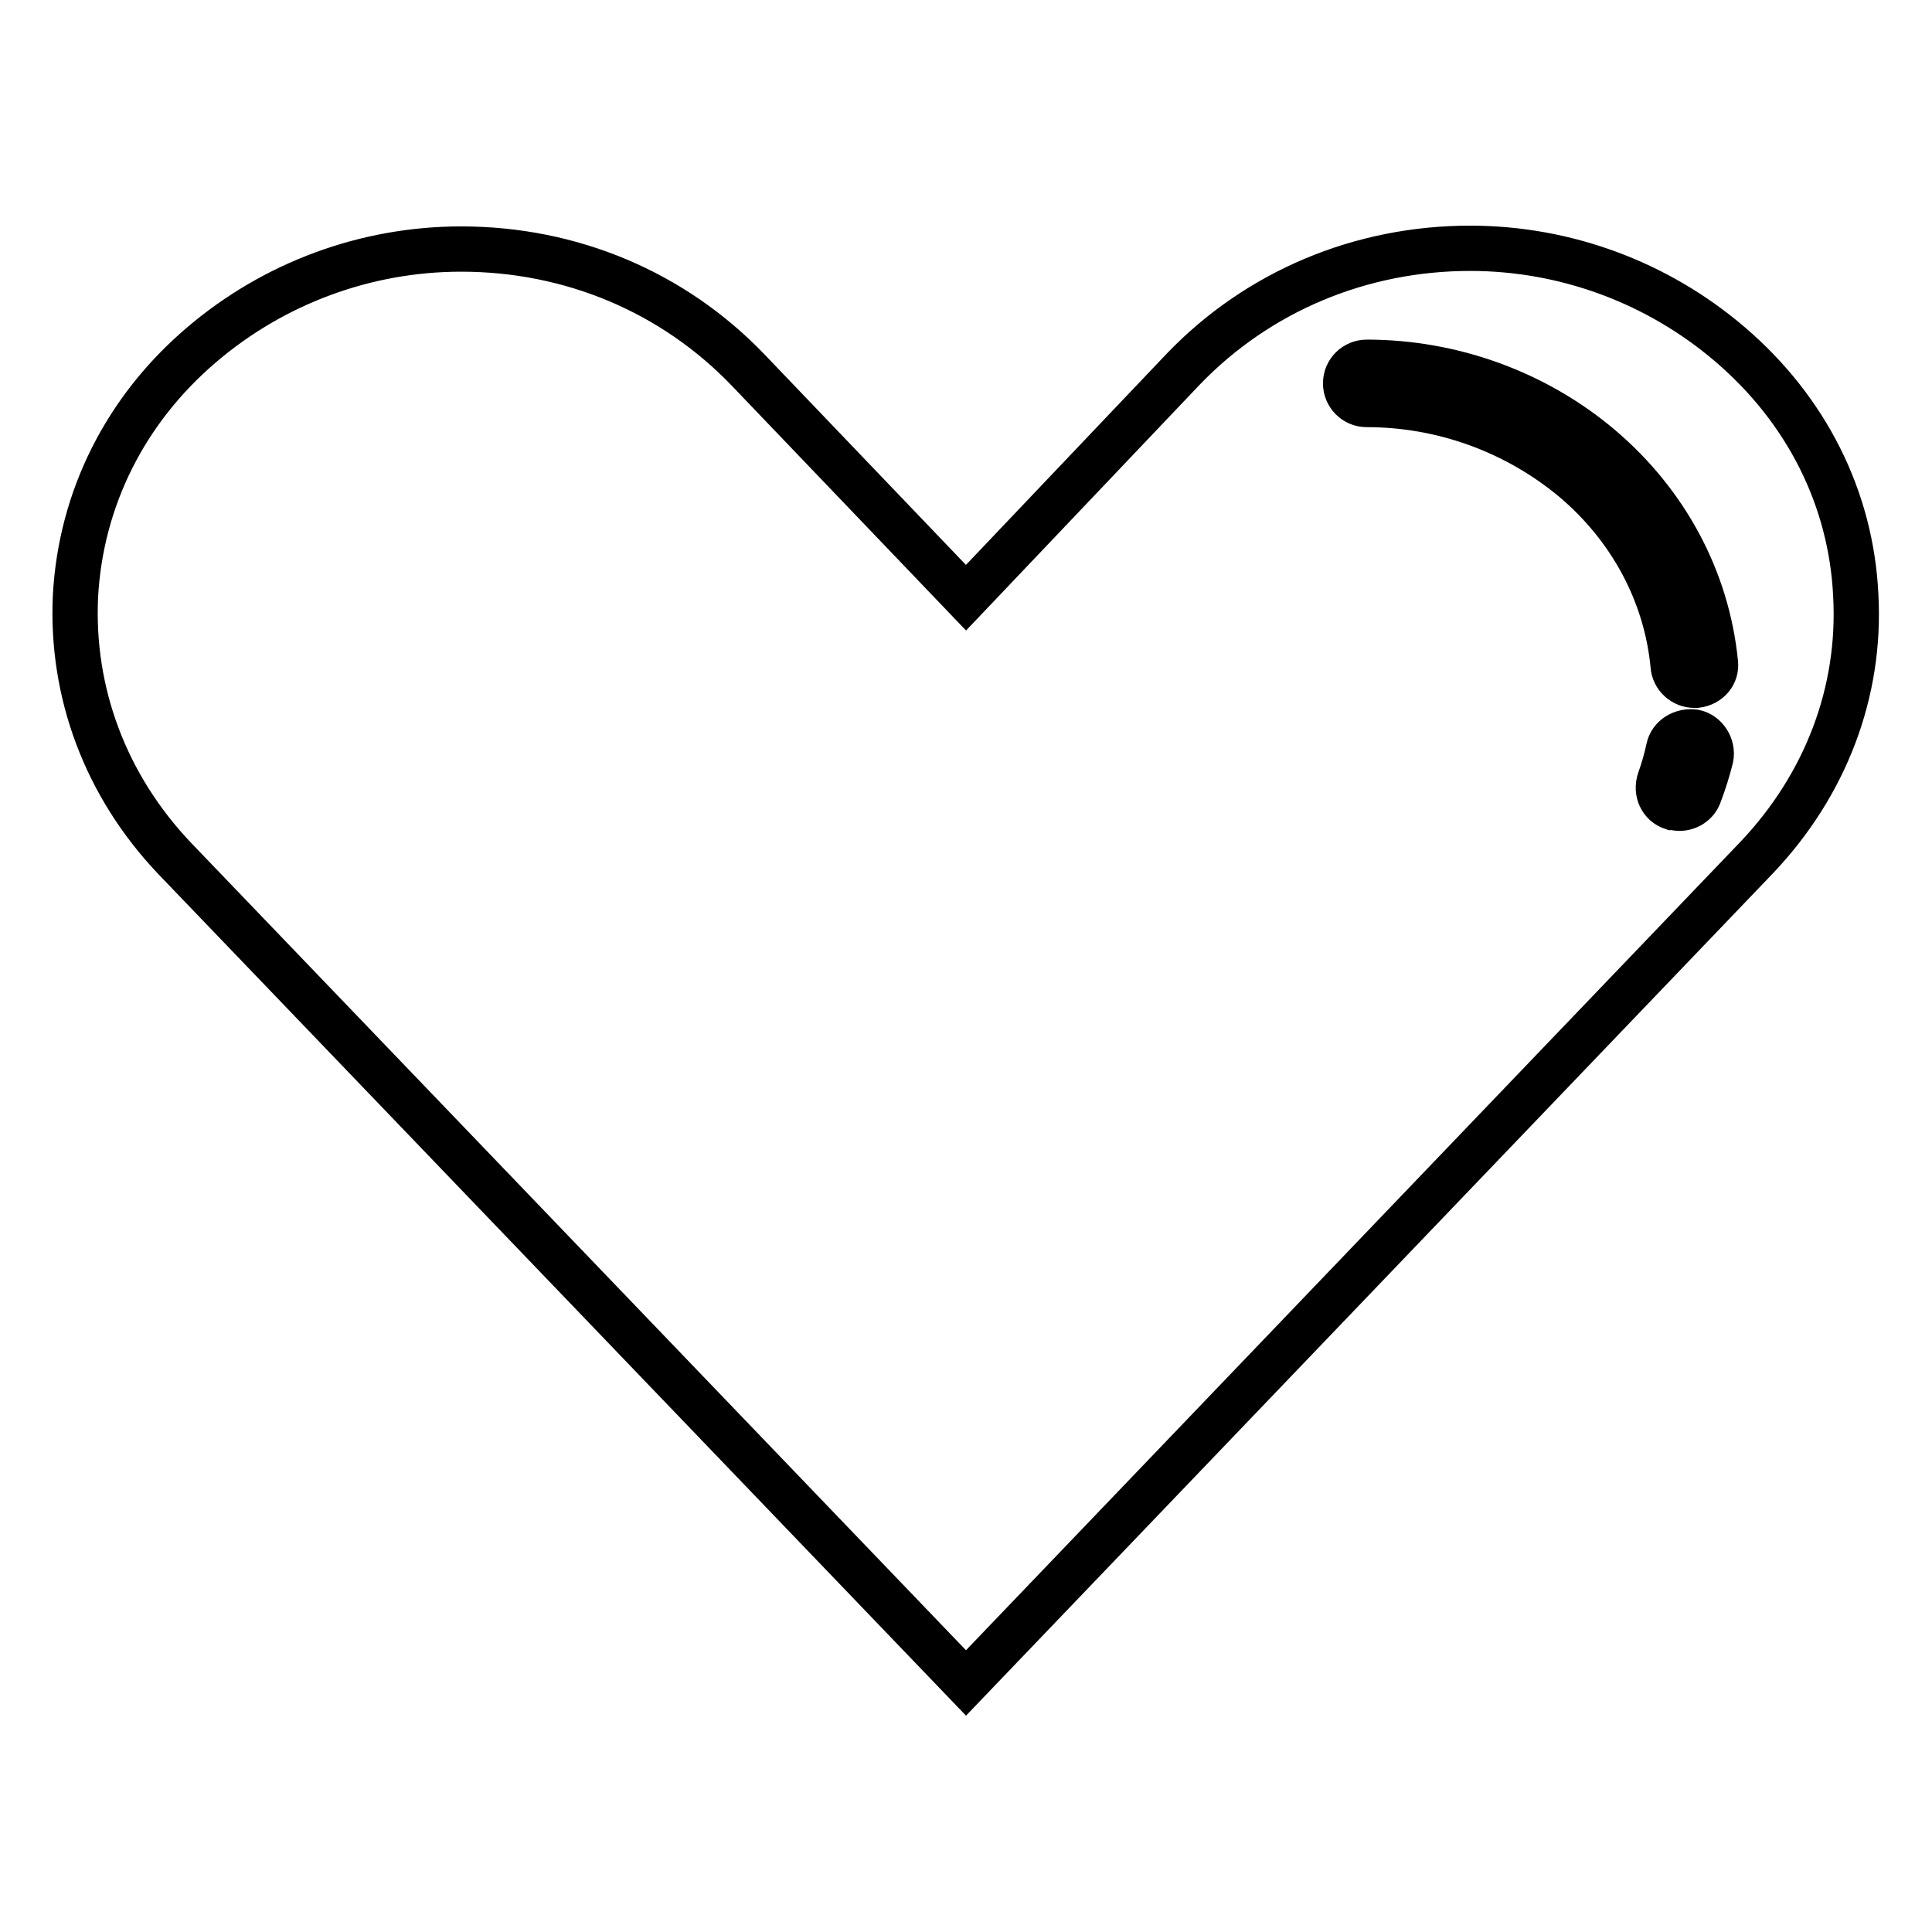 <?xml version="1.0" encoding="utf-8"?>
<!-- Svg Vector Icons : http://www.onlinewebfonts.com/icon -->
<!DOCTYPE svg PUBLIC "-//W3C//DTD SVG 1.1//EN" "http://www.w3.org/Graphics/SVG/1.1/DTD/svg11.dtd">
<svg version="1.1" xmlns="http://www.w3.org/2000/svg" xmlns:xlink="http://www.w3.org/1999/xlink" x="0px" y="0px" viewBox="0 0 256 256" enable-background="new 0 0 256 256" xml:space="preserve">
<g> <path stroke-width="6" fill-opacity="0" stroke="#000000"  d="M229.2,45.6c-9.6-8.2-21.8-12.7-34.4-12.7c-14.5,0-28.1,5.7-38,16L128,79.2L99.1,49 c-9.9-10.3-23.4-16-38-16c-12.6,0-24.8,4.5-34.4,12.7c-10.1,8.6-16,20.4-16.7,33.3c-0.6,12.8,4,25.1,13.1,34.7L128,223l104.8-109.4 c9.1-9.6,13.8-21.9,13.1-34.7C245.3,66.1,239.4,54.3,229.2,45.6z M225.2,105.2c-0.4,1.2-1.5,1.9-2.7,1.9c-0.3,0-0.6-0.1-0.9-0.1 c-1.5-0.5-2.2-2.1-1.7-3.6c0.5-1.4,0.9-2.8,1.2-4.2c0.3-1.5,1.8-2.4,3.4-2.2c1.5,0.3,2.5,1.9,2.2,3.4 C226.3,102,225.8,103.6,225.2,105.2z M224.8,90.8h-0.3c-1.4,0-2.7-1.1-2.8-2.6c-0.9-9.5-5.6-18.3-13.2-24.7 c-7.7-6.4-17.4-9.9-27.4-9.9c-1.6,0-2.8-1.3-2.8-2.8c0-1.6,1.3-2.8,2.8-2.8c11.3,0,22.4,4,31,11.3c8.7,7.4,14.1,17.5,15.2,28.5 C227.5,89.3,226.4,90.6,224.8,90.8L224.8,90.8z"/></g>
</svg>